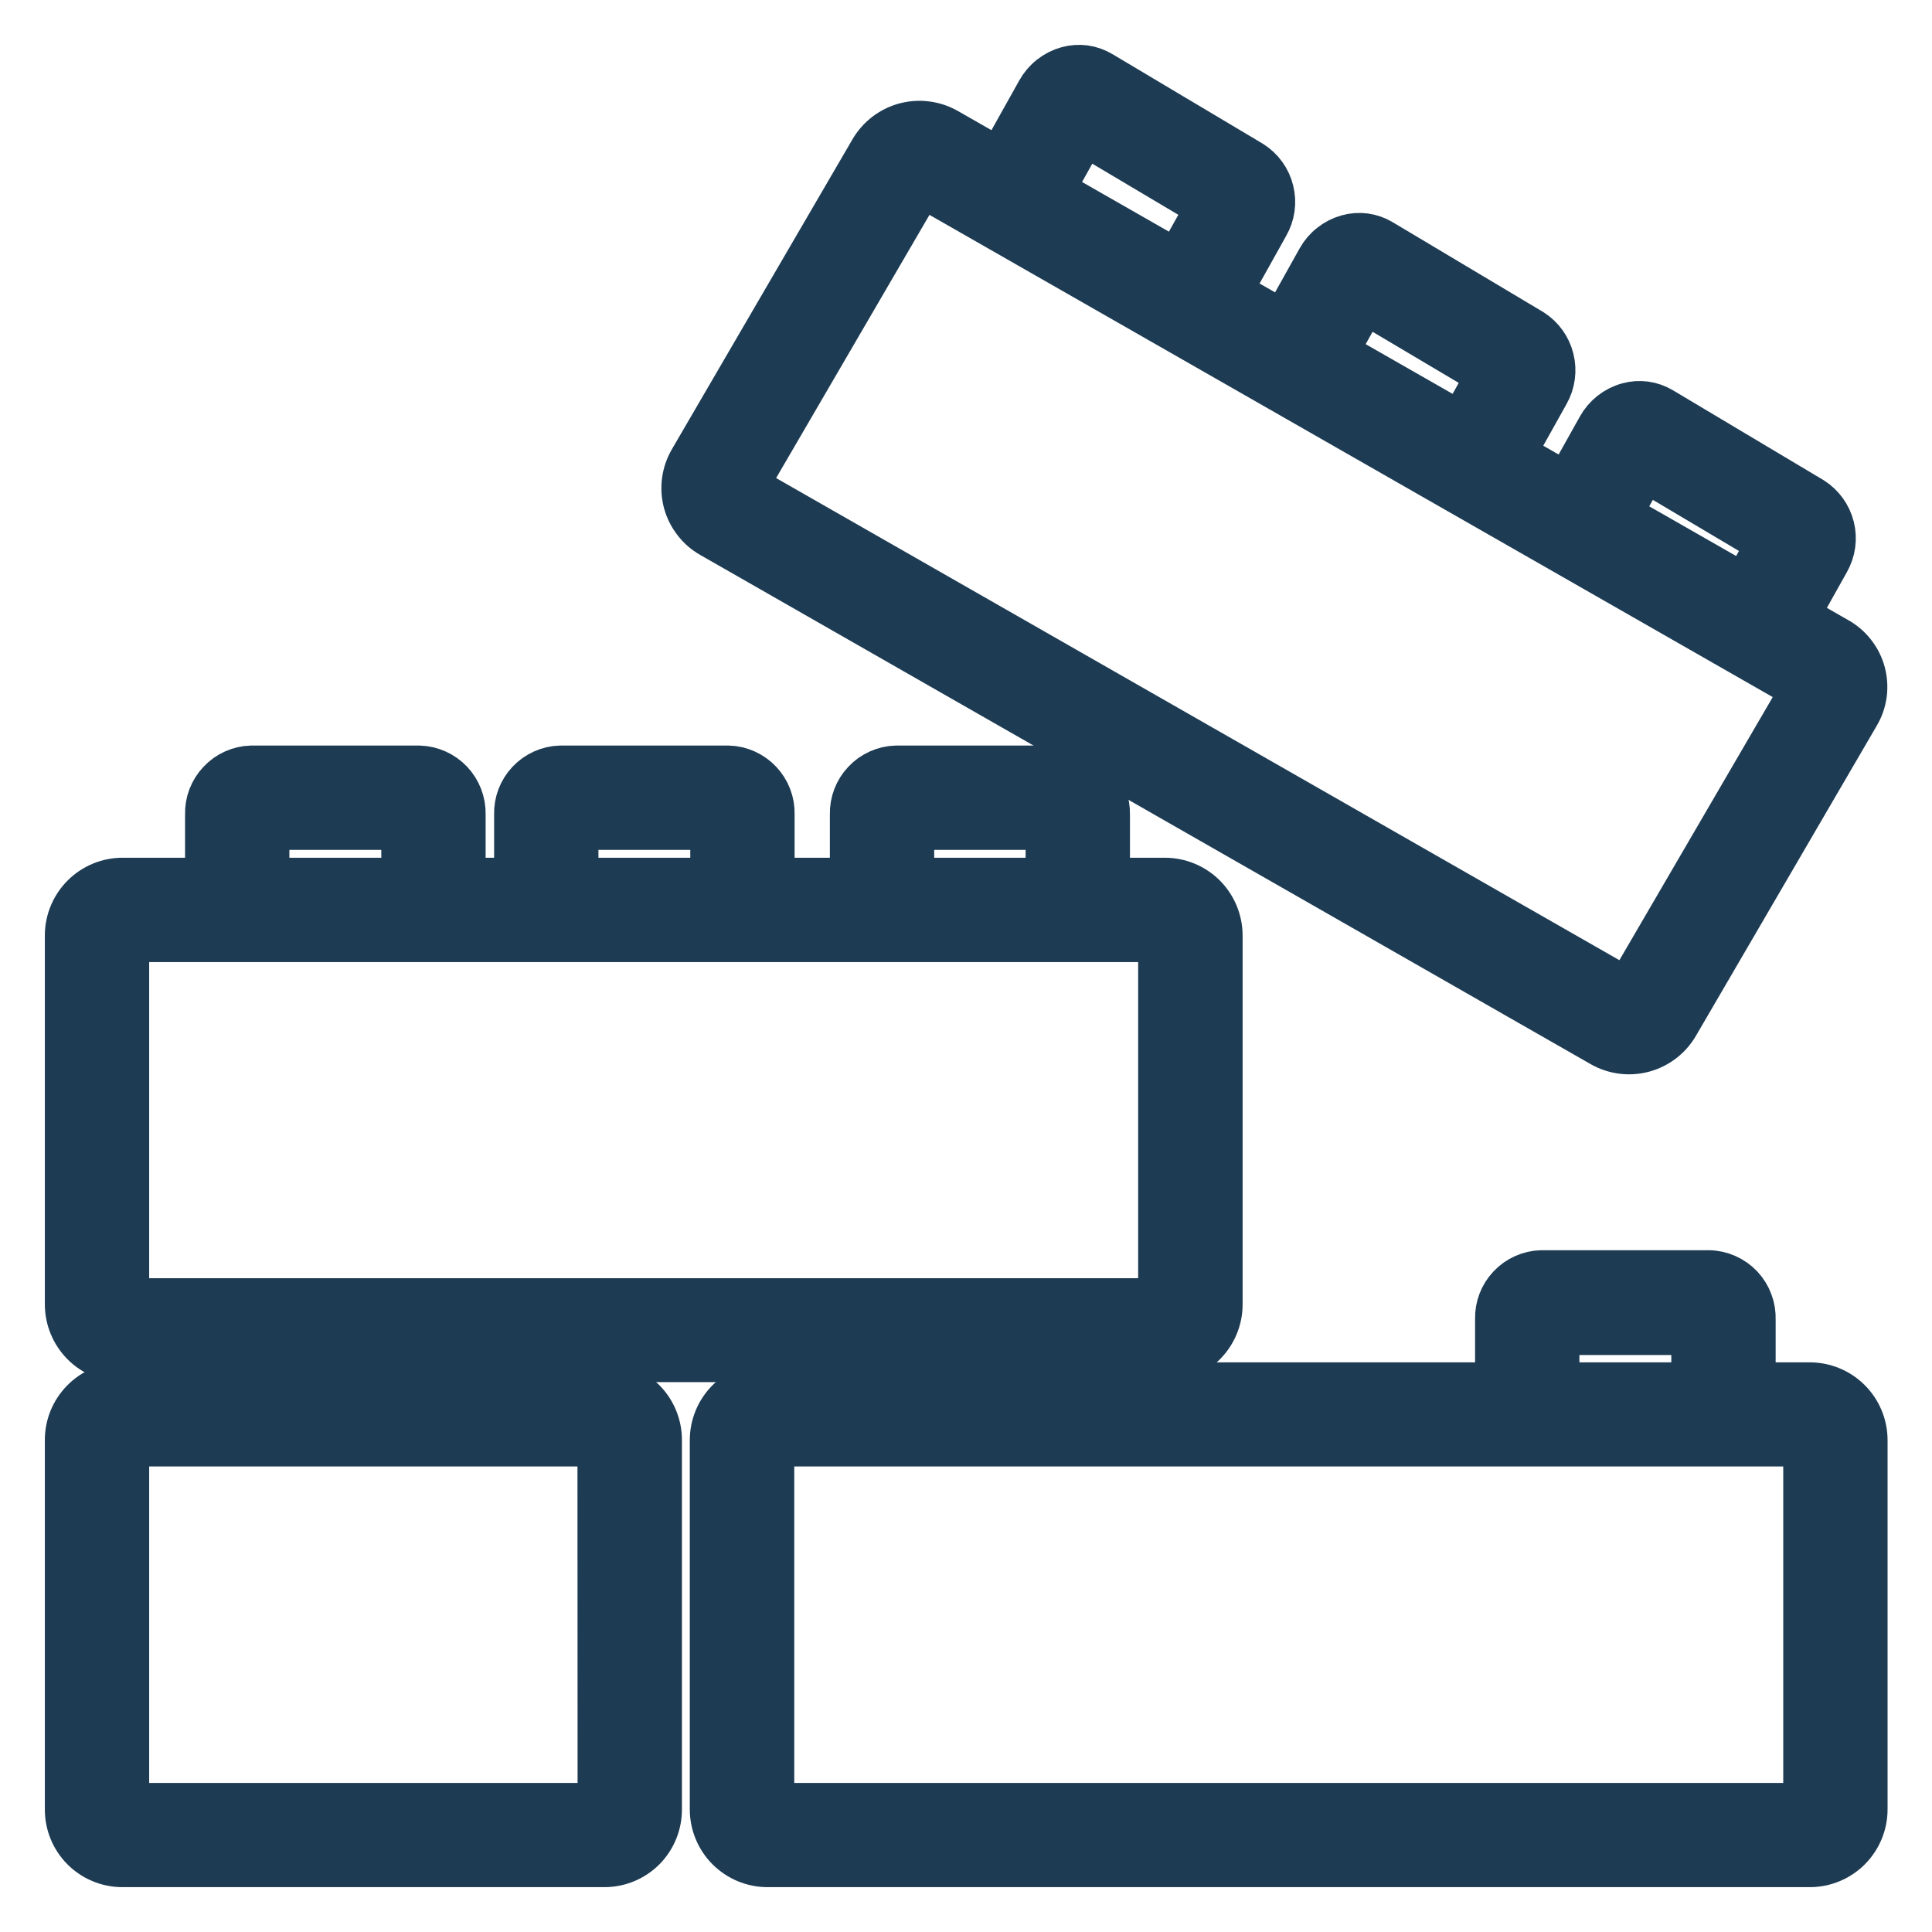<svg width="28" height="28" viewBox="0 0 28 28" fill="none" xmlns="http://www.w3.org/2000/svg">
<path d="M26.23 20.094H11.123C10.917 20.095 10.72 20.177 10.574 20.323C10.429 20.468 10.347 20.666 10.347 20.872V26.223C10.347 26.429 10.429 26.626 10.574 26.772C10.72 26.917 10.917 27 11.123 27H26.23C26.436 27 26.634 26.917 26.779 26.772C26.924 26.626 27.006 26.429 27.006 26.223V20.872C27.006 20.666 26.924 20.468 26.779 20.323C26.634 20.177 26.436 20.095 26.23 20.094ZM26.194 26.19H11.161V20.903H26.194V26.184V26.19Z" fill="#1D3B53" stroke="#1D3B53" stroke-width="0.7"/>
<path d="M16.883 12.781H1.775C1.571 12.781 1.374 12.863 1.229 13.007C1.084 13.152 1.001 13.348 1 13.553V18.904C1 19.11 1.082 19.307 1.227 19.453C1.372 19.599 1.57 19.681 1.775 19.681H16.883C17.089 19.681 17.286 19.599 17.432 19.453C17.577 19.307 17.659 19.11 17.659 18.904V13.553C17.657 13.348 17.575 13.152 17.43 13.007C17.285 12.863 17.088 12.781 16.883 12.781ZM16.847 18.875H1.812V13.593H16.845V18.875H16.847Z" fill="#1D3B53" stroke="#1D3B53" stroke-width="0.7"/>
<path d="M8.767 20.094H1.766C1.562 20.096 1.366 20.179 1.223 20.325C1.079 20.471 0.999 20.667 1 20.872V26.223C0.999 26.427 1.079 26.624 1.223 26.77C1.366 26.915 1.562 26.998 1.766 27H8.767C8.972 26.998 9.167 26.915 9.311 26.77C9.454 26.624 9.534 26.427 9.533 26.223V20.872C9.534 20.667 9.454 20.471 9.311 20.325C9.167 20.179 8.972 20.096 8.767 20.094ZM8.721 26.19H1.812V20.903H8.719L8.721 26.19Z" fill="#1D3B53" stroke="#1D3B53" stroke-width="0.7"/>
<path d="M10.556 11.155H8.121C7.955 11.16 7.797 11.231 7.682 11.353C7.568 11.474 7.506 11.636 7.511 11.803V13.185H8.323V11.967H10.354V13.185H11.166V11.803C11.171 11.636 11.109 11.474 10.995 11.353C10.88 11.231 10.722 11.16 10.556 11.155Z" fill="#1D3B53" stroke="#1D3B53" stroke-width="0.7"/>
<path d="M6.075 11.155H3.643C3.476 11.16 3.318 11.231 3.204 11.353C3.089 11.474 3.027 11.636 3.032 11.803V13.185H3.844V11.967H5.876V13.185H6.688V11.803C6.692 11.636 6.63 11.473 6.515 11.352C6.4 11.231 6.242 11.16 6.075 11.155Z" fill="#1D3B53" stroke="#1D3B53" stroke-width="0.7"/>
<path d="M15.422 11.155H12.988C12.821 11.16 12.663 11.231 12.549 11.353C12.434 11.474 12.373 11.636 12.377 11.803V13.185H13.189V11.967H15.214V13.185H16.026V11.803C16.03 11.637 15.969 11.476 15.856 11.355C15.743 11.234 15.588 11.162 15.422 11.155Z" fill="#1D3B53" stroke="#1D3B53" stroke-width="0.7"/>
<path d="M26.977 9.758C26.95 9.659 26.904 9.567 26.841 9.487C26.778 9.406 26.7 9.339 26.611 9.29L13.708 1.912C13.532 1.812 13.323 1.785 13.126 1.837C12.93 1.889 12.762 2.017 12.659 2.192L10.04 6.687C9.989 6.775 9.956 6.871 9.942 6.972C9.929 7.072 9.935 7.174 9.961 7.272C9.988 7.37 10.033 7.461 10.095 7.541C10.156 7.622 10.234 7.689 10.322 7.739L23.226 15.118C23.402 15.219 23.611 15.246 23.808 15.194C24.004 15.141 24.172 15.014 24.275 14.838L26.896 10.343C26.948 10.256 26.982 10.159 26.996 10.059C27.009 9.958 27.003 9.856 26.977 9.758ZM23.597 14.392L10.768 7.057L13.343 2.638L26.172 9.974L23.597 14.392Z" fill="#1D3B53" stroke="#1D3B53" stroke-width="0.7"/>
<path d="M22.185 4.822L20.003 3.52C19.934 3.479 19.857 3.452 19.777 3.441C19.698 3.431 19.616 3.436 19.539 3.458C19.455 3.481 19.376 3.521 19.308 3.575C19.239 3.629 19.182 3.696 19.14 3.772L18.471 4.97L19.18 5.367L19.762 4.324L21.613 5.422L21.02 6.484L21.73 6.881L22.399 5.683C22.48 5.54 22.503 5.37 22.463 5.21C22.424 5.05 22.324 4.911 22.185 4.822Z" fill="#1D3B53" stroke="#1D3B53" stroke-width="0.7"/>
<path d="M18.123 2.384L15.941 1.084C15.872 1.043 15.795 1.016 15.716 1.005C15.636 0.995 15.555 1 15.477 1.022C15.393 1.045 15.314 1.085 15.246 1.139C15.177 1.193 15.12 1.26 15.078 1.336L14.409 2.532L15.118 2.929L15.7 1.888L17.549 2.986L16.956 4.048L17.666 4.445L18.335 3.247C18.418 3.104 18.442 2.934 18.402 2.773C18.363 2.612 18.263 2.473 18.123 2.384Z" fill="#1D3B53" stroke="#1D3B53" stroke-width="0.7"/>
<path d="M26.247 7.258L24.065 5.956C23.996 5.915 23.919 5.888 23.839 5.877C23.759 5.867 23.678 5.872 23.601 5.894C23.516 5.917 23.438 5.957 23.369 6.011C23.301 6.065 23.244 6.132 23.202 6.208L22.532 7.406L23.242 7.803L23.824 6.76L25.674 7.858L25.082 8.92L25.791 9.317L26.461 8.121C26.543 7.977 26.567 7.807 26.527 7.647C26.487 7.486 26.387 7.347 26.247 7.258Z" fill="#1D3B53" stroke="#1D3B53" stroke-width="0.7"/>
<path d="M24.765 18.469H22.339C22.172 18.474 22.014 18.545 21.9 18.666C21.785 18.788 21.723 18.949 21.728 19.116V20.499H22.54V19.288H24.572V20.508H25.384V19.125C25.387 19.041 25.374 18.957 25.344 18.879C25.315 18.8 25.27 18.728 25.213 18.667C25.155 18.606 25.086 18.557 25.009 18.523C24.932 18.489 24.849 18.47 24.765 18.469Z" fill="#1D3B53" stroke="#1D3B53" stroke-width="0.7"/>
</svg>
